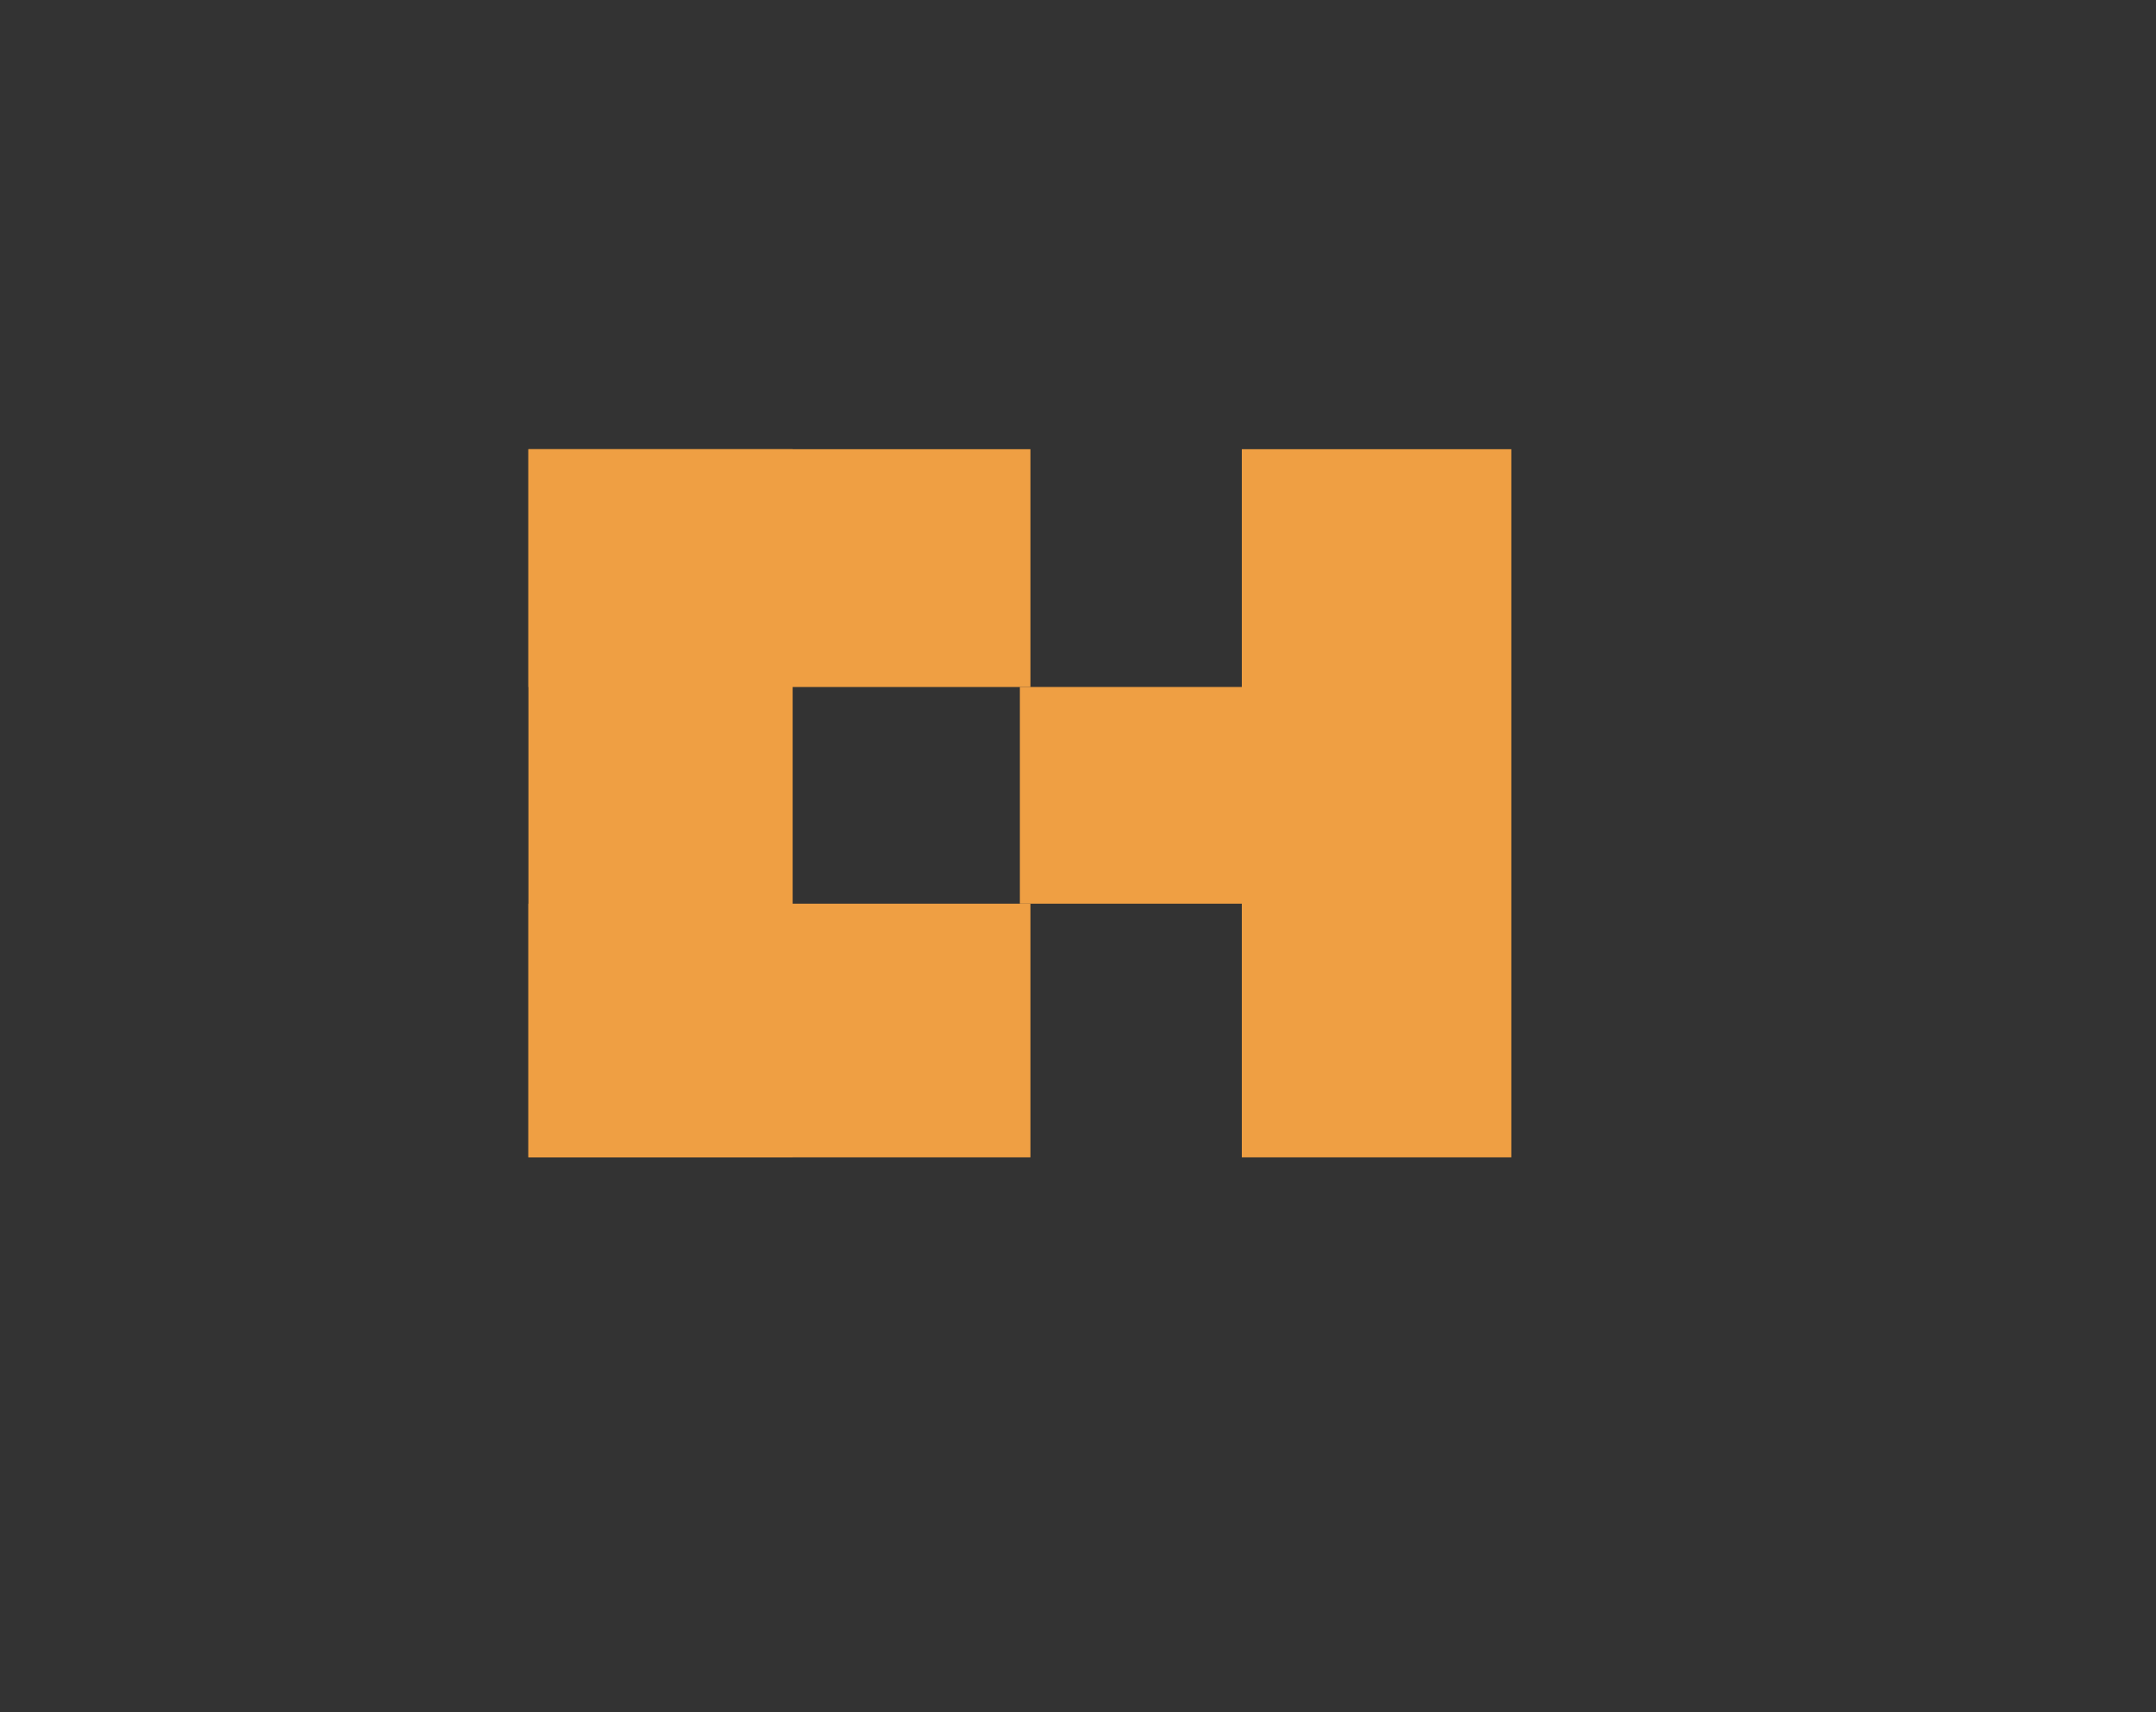 <svg xmlns="http://www.w3.org/2000/svg" width="340" height="270"><rect width="100%" height="100%" fill="#333333" stroke="none"/><path id="svg_15" fill="#bf005f" stroke="#fcfcfc" stroke-width="26" d="M272 253"/><g id="svg_22" fill="#ef9f43" stroke="#fcfcfc" stroke-width="0"><path id="svg_16" d="M195.833 70.833h42.5V182.5h-42.5z"/><path id="svg_17" d="M83.333 142.5H162.5v40H83.333z"/><path id="svg_18" d="M160.833 108.333h75V142.5h-75z"/><path id="svg_19" d="M83.333 70.833H162.5v37.5H83.333z"/><path id="svg_21" d="M83.333 70.833H125V182.5H83.333z"/></g></svg>